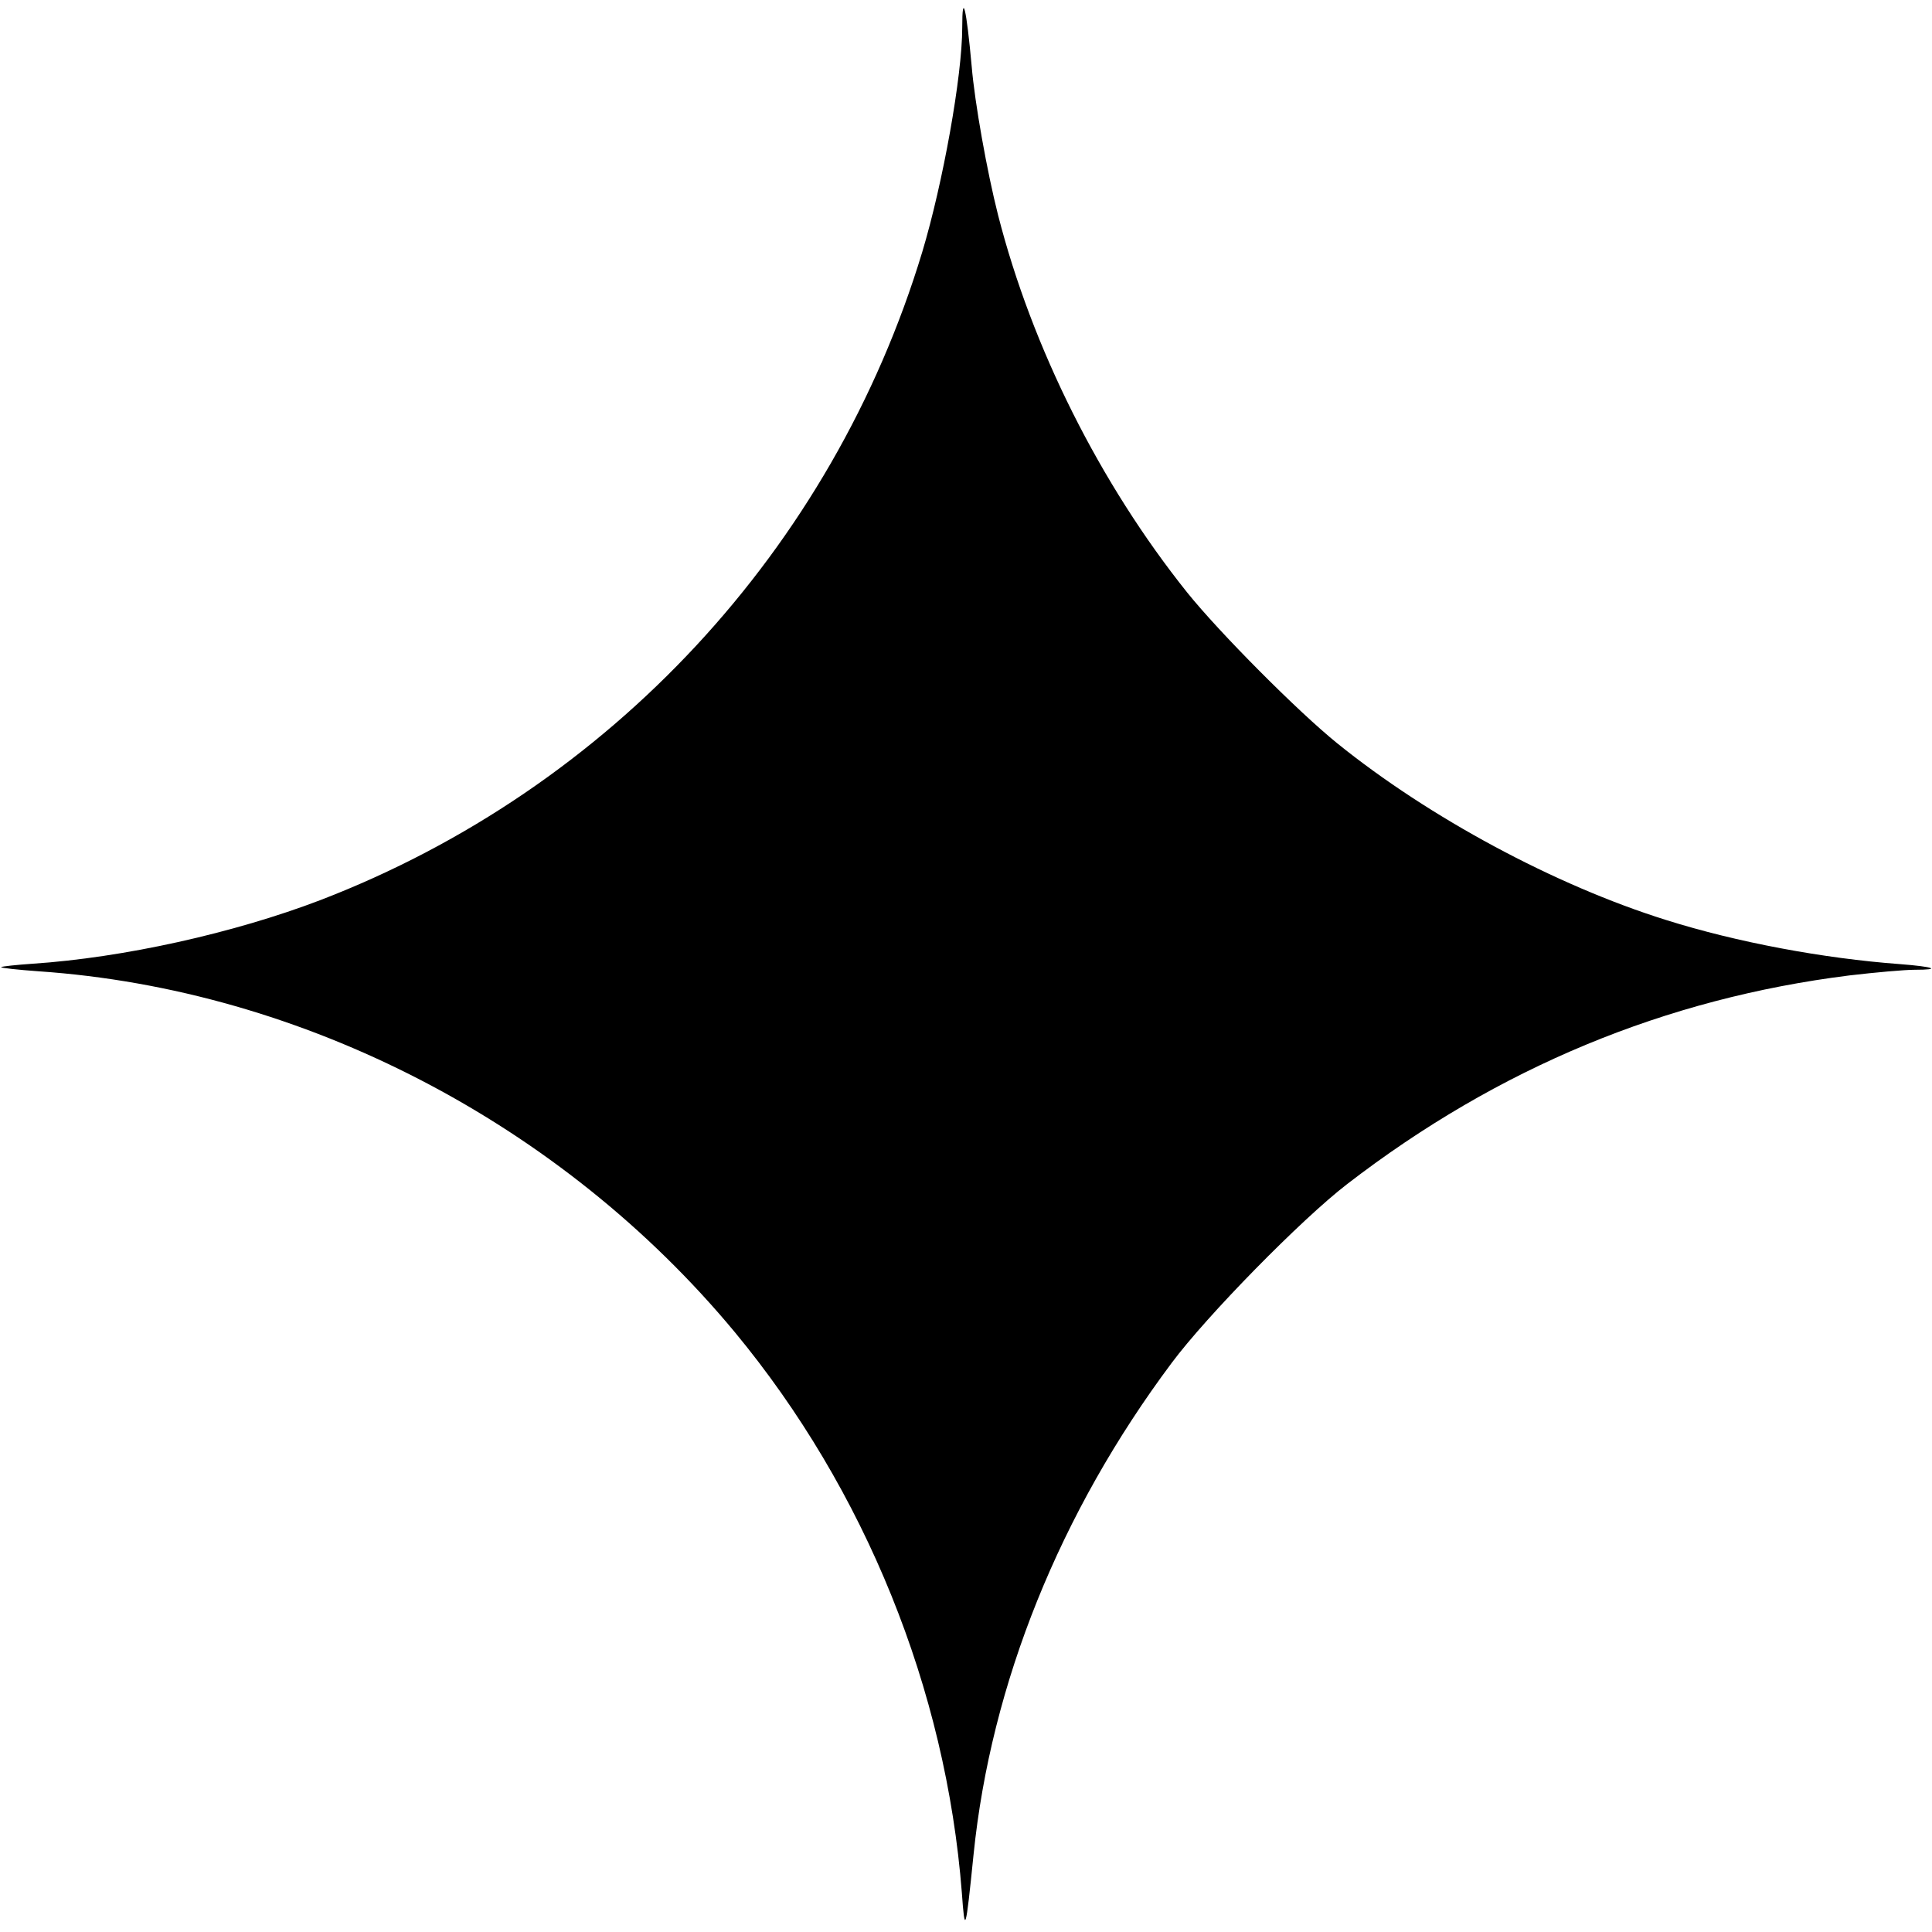 <?xml version="1.0" standalone="no"?>
<!DOCTYPE svg PUBLIC "-//W3C//DTD SVG 20010904//EN"
 "http://www.w3.org/TR/2001/REC-SVG-20010904/DTD/svg10.dtd">
<svg version="1.0" xmlns="http://www.w3.org/2000/svg"
 width="512pt" height="512pt" viewBox="0 0 512 512"
 preserveAspectRatio="xMidYMid meet">
<g transform="translate(0,512) scale(0.1,-0.1)"
fill="#000000" stroke="none">
<path d="M2550 5047 c0 -128 -51 -412 -106 -595 -238 -787 -828 -1422 -1594
-1717 -230 -88 -523 -153 -764 -169 -43 -3 -81 -7 -83 -9 -2 -2 43 -7 99 -11
702 -48 1386 -403 1845 -956 346 -418 560 -947 602 -1486 8 -111 10 -106 31
101 46 453 229 907 525 1303 93 125 343 380 465 474 401 309 844 492 1331 553
68 8 146 15 173 15 73 0 51 8 -39 15 -203 15 -433 58 -620 117 -294 92 -627
271 -871 468 -104 84 -312 293 -398 400 -231 289 -411 648 -501 1000 -29 114
-62 298 -70 395 -14 154 -25 200 -25 102z"/>
</g>
</svg>

